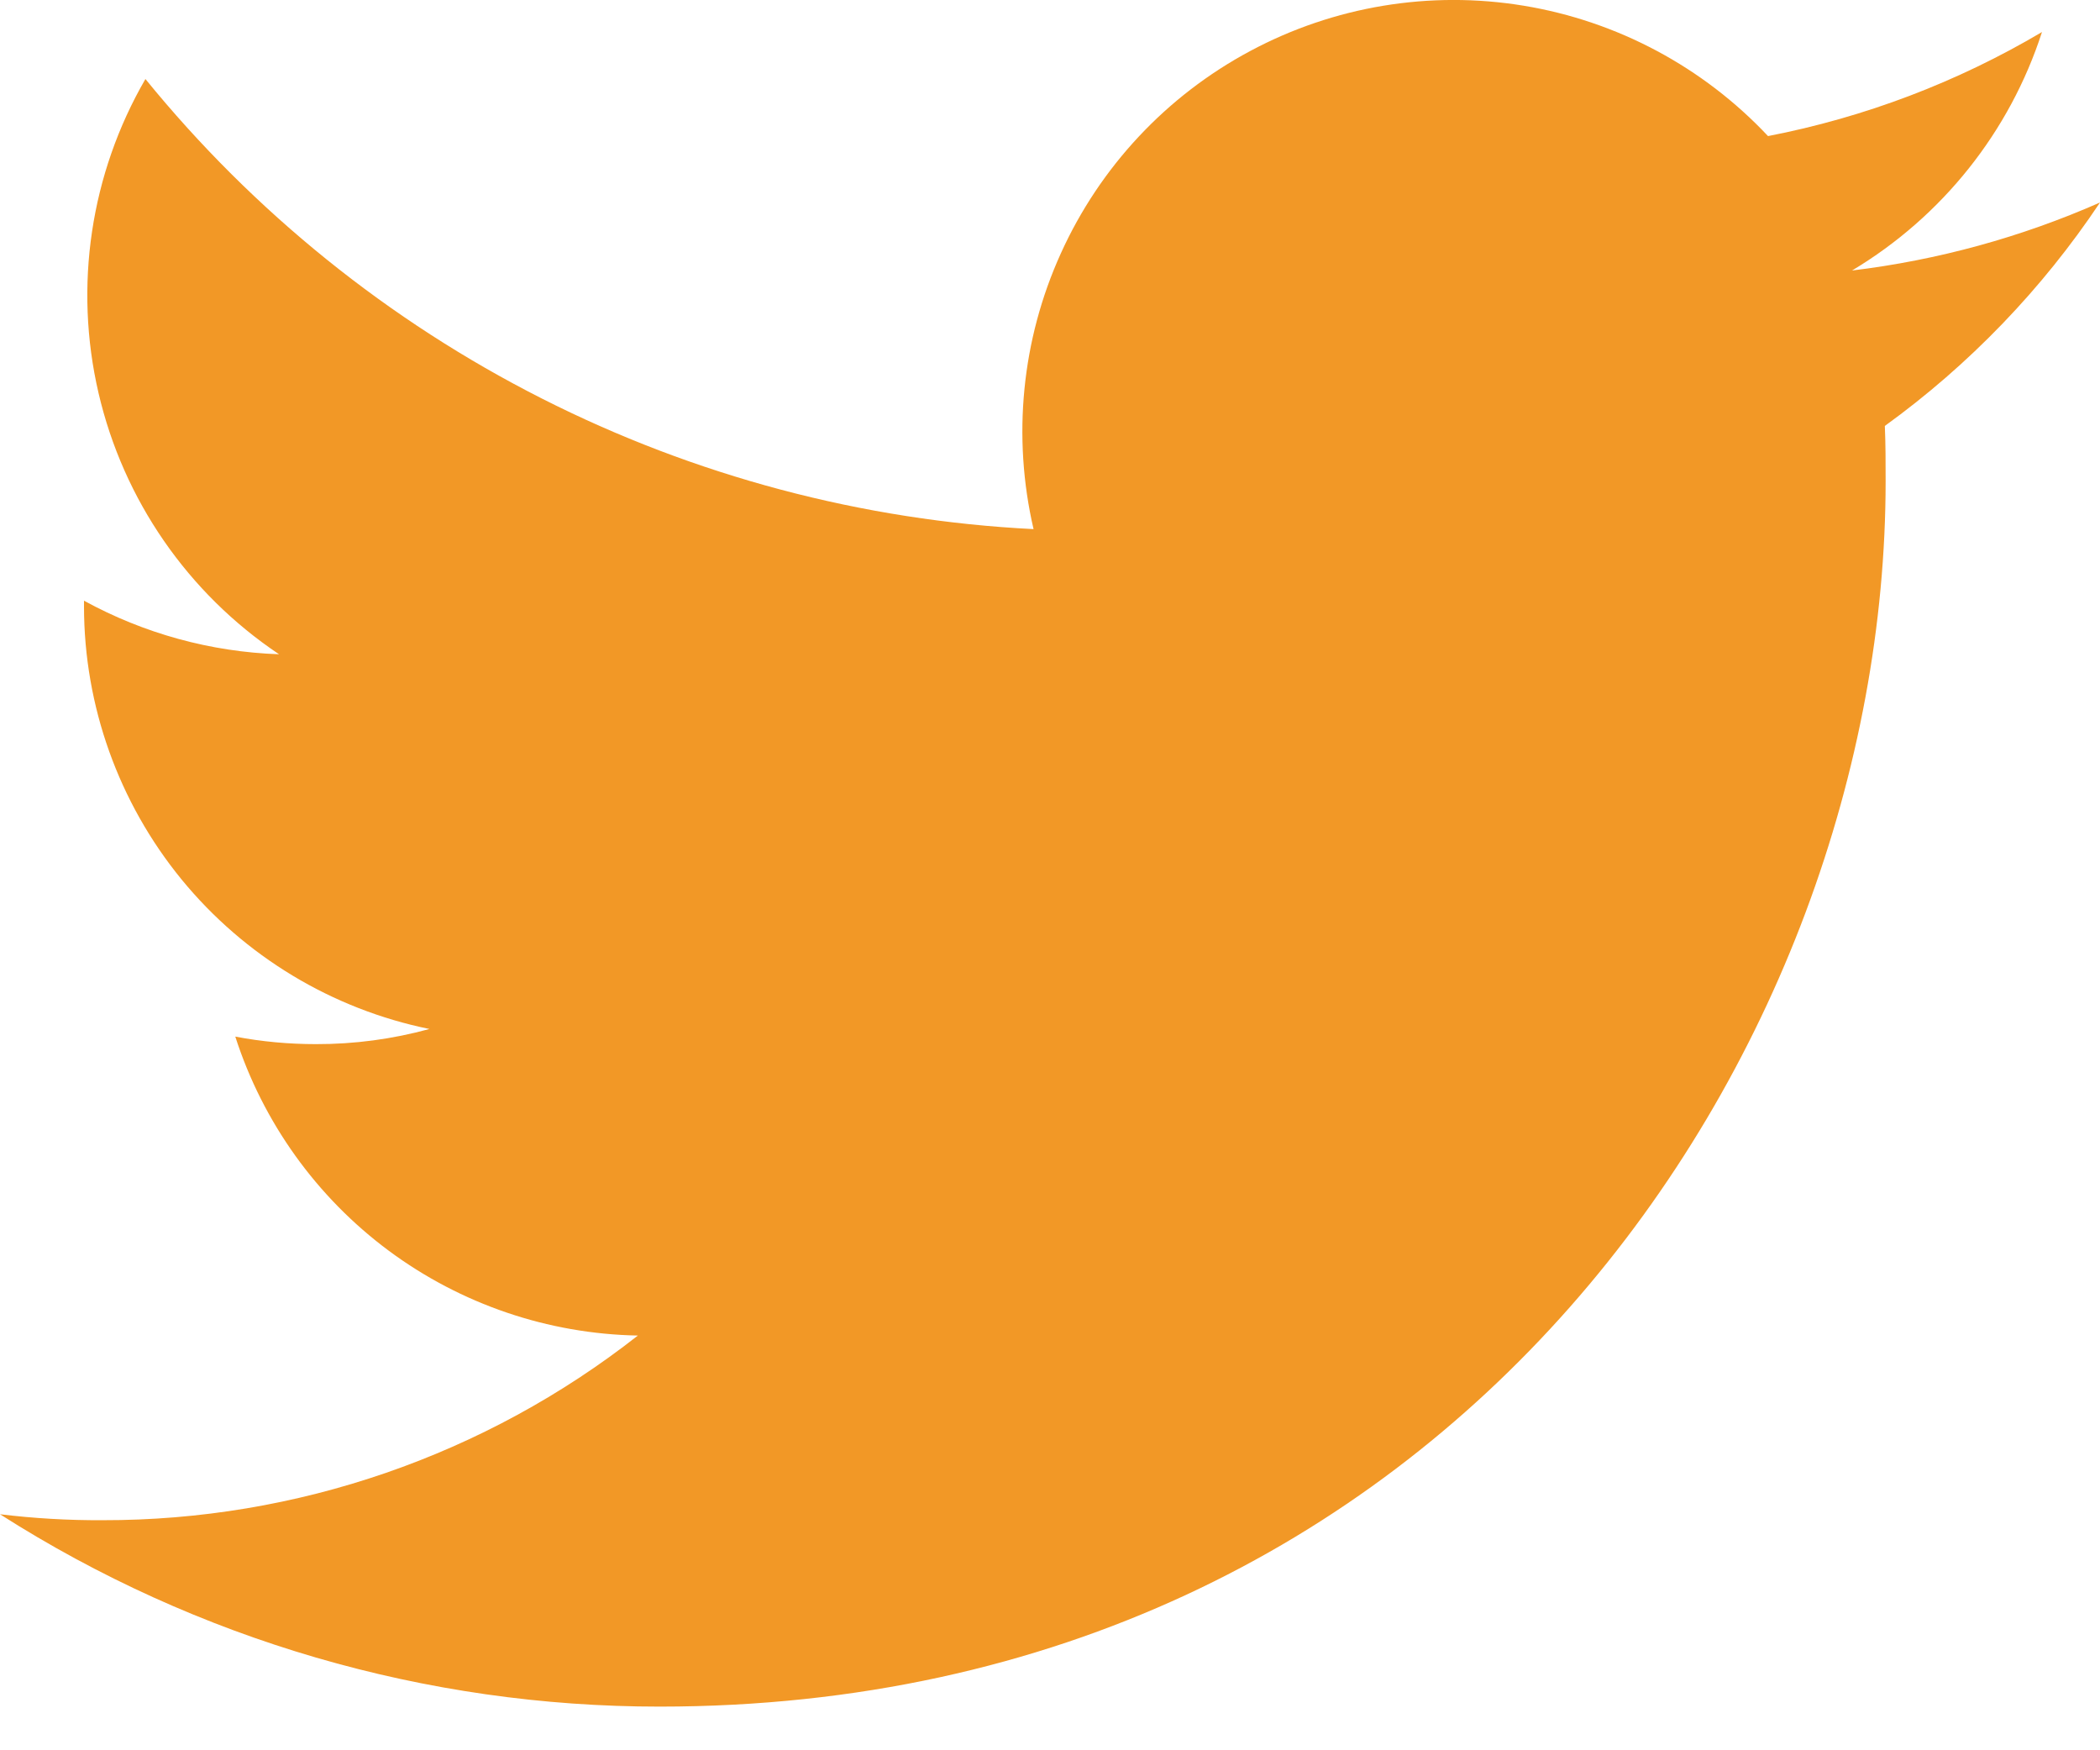 <svg width="24" height="20" viewBox="0 0 24 20" fill="none" xmlns="http://www.w3.org/2000/svg">
<path d="M7.539 19.501C16.596 19.501 21.55 11.996 21.55 5.5C21.55 5.29 21.55 5.077 21.541 4.867C22.506 4.169 23.339 3.304 24 2.314C23.099 2.711 22.144 2.973 21.166 3.091C22.196 2.475 22.968 1.507 23.337 0.366C22.369 0.939 21.311 1.341 20.206 1.555C19.464 0.765 18.482 0.241 17.412 0.065C16.342 -0.111 15.244 0.071 14.288 0.583C13.332 1.094 12.571 1.907 12.124 2.895C11.676 3.882 11.567 4.99 11.812 6.046C9.855 5.948 7.939 5.439 6.191 4.553C4.442 3.667 2.899 2.423 1.662 0.903C1.034 1.987 0.842 3.27 1.126 4.491C1.41 5.712 2.147 6.779 3.189 7.476C2.408 7.449 1.645 7.239 0.96 6.864V6.931C0.961 8.067 1.355 9.168 2.074 10.048C2.794 10.927 3.795 11.531 4.908 11.758C4.485 11.874 4.049 11.932 3.611 11.931C3.301 11.931 2.993 11.903 2.689 11.845C3.004 12.823 3.617 13.678 4.442 14.291C5.267 14.903 6.263 15.242 7.29 15.261C5.545 16.631 3.389 17.375 1.17 17.371C0.779 17.373 0.388 17.35 0 17.303C2.252 18.739 4.868 19.502 7.539 19.501Z" fill="#F29826"/>
</svg>
